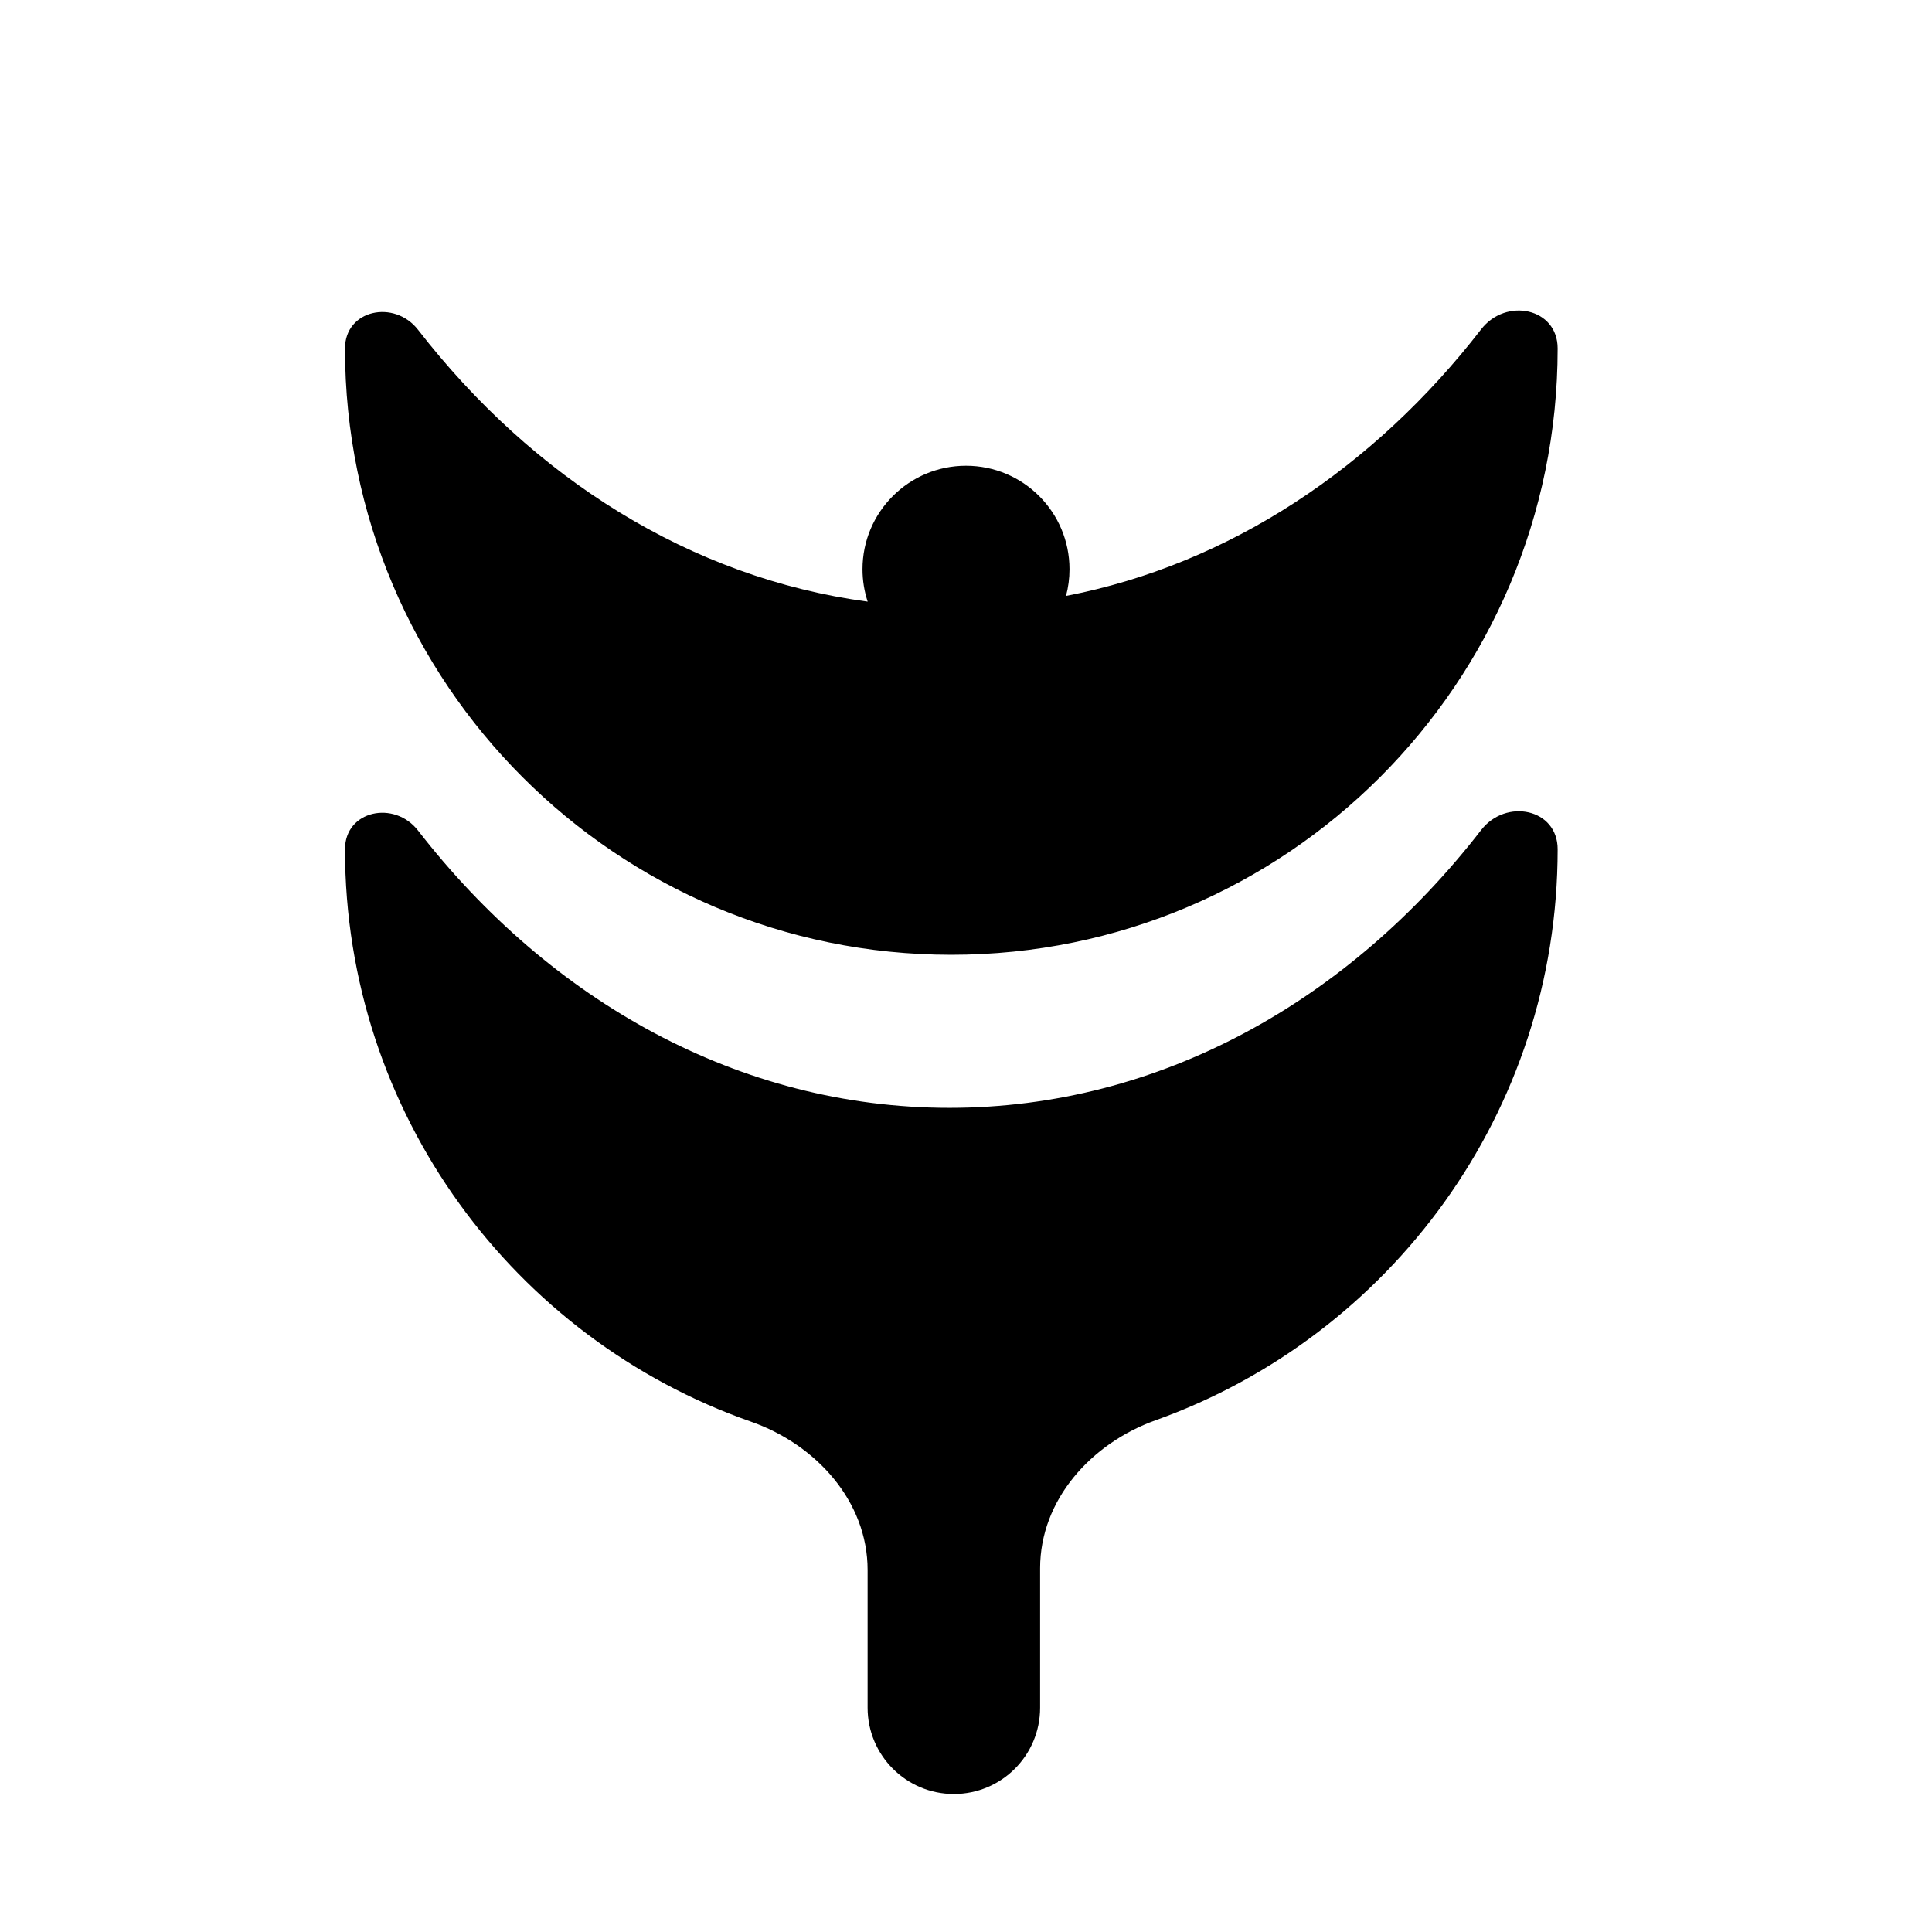<?xml version="1.0" encoding="UTF-8"?> <svg xmlns="http://www.w3.org/2000/svg" width="56" height="56" viewBox="0 0 56 56" fill="none"><path fill-rule="evenodd" clip-rule="evenodd" d="M45.149 10.1C45.149 8.925 43.652 8.615 42.932 9.545C39.824 13.561 35.627 16.36 30.899 17.273C30.965 17.026 31 16.767 31 16.5C31 14.843 29.657 13.5 28 13.5C26.343 13.5 25 14.843 25 16.5C25 16.828 25.053 17.143 25.15 17.439C20.017 16.75 15.446 13.852 12.118 9.56C11.43 8.673 10 8.977 10 10.1C10 19.806 17.868 27.675 27.574 27.675C37.28 27.675 45.149 19.806 45.149 10.1ZM42.932 24.059C43.652 23.13 45.149 23.439 45.149 24.615C45.149 32.243 40.289 38.736 33.497 41.167C31.628 41.835 30.148 43.473 30.148 45.458V49.5C30.148 50.881 29.029 52 27.648 52C26.268 52 25.148 50.881 25.148 49.5L25.148 45.509C25.148 43.511 23.651 41.867 21.765 41.207C14.914 38.808 10 32.285 10 24.615C10 23.492 11.43 23.187 12.118 24.075C15.95 29.017 21.432 32.111 27.519 32.111C33.613 32.111 39.1 29.01 42.932 24.059Z" fill="black"></path></svg> 